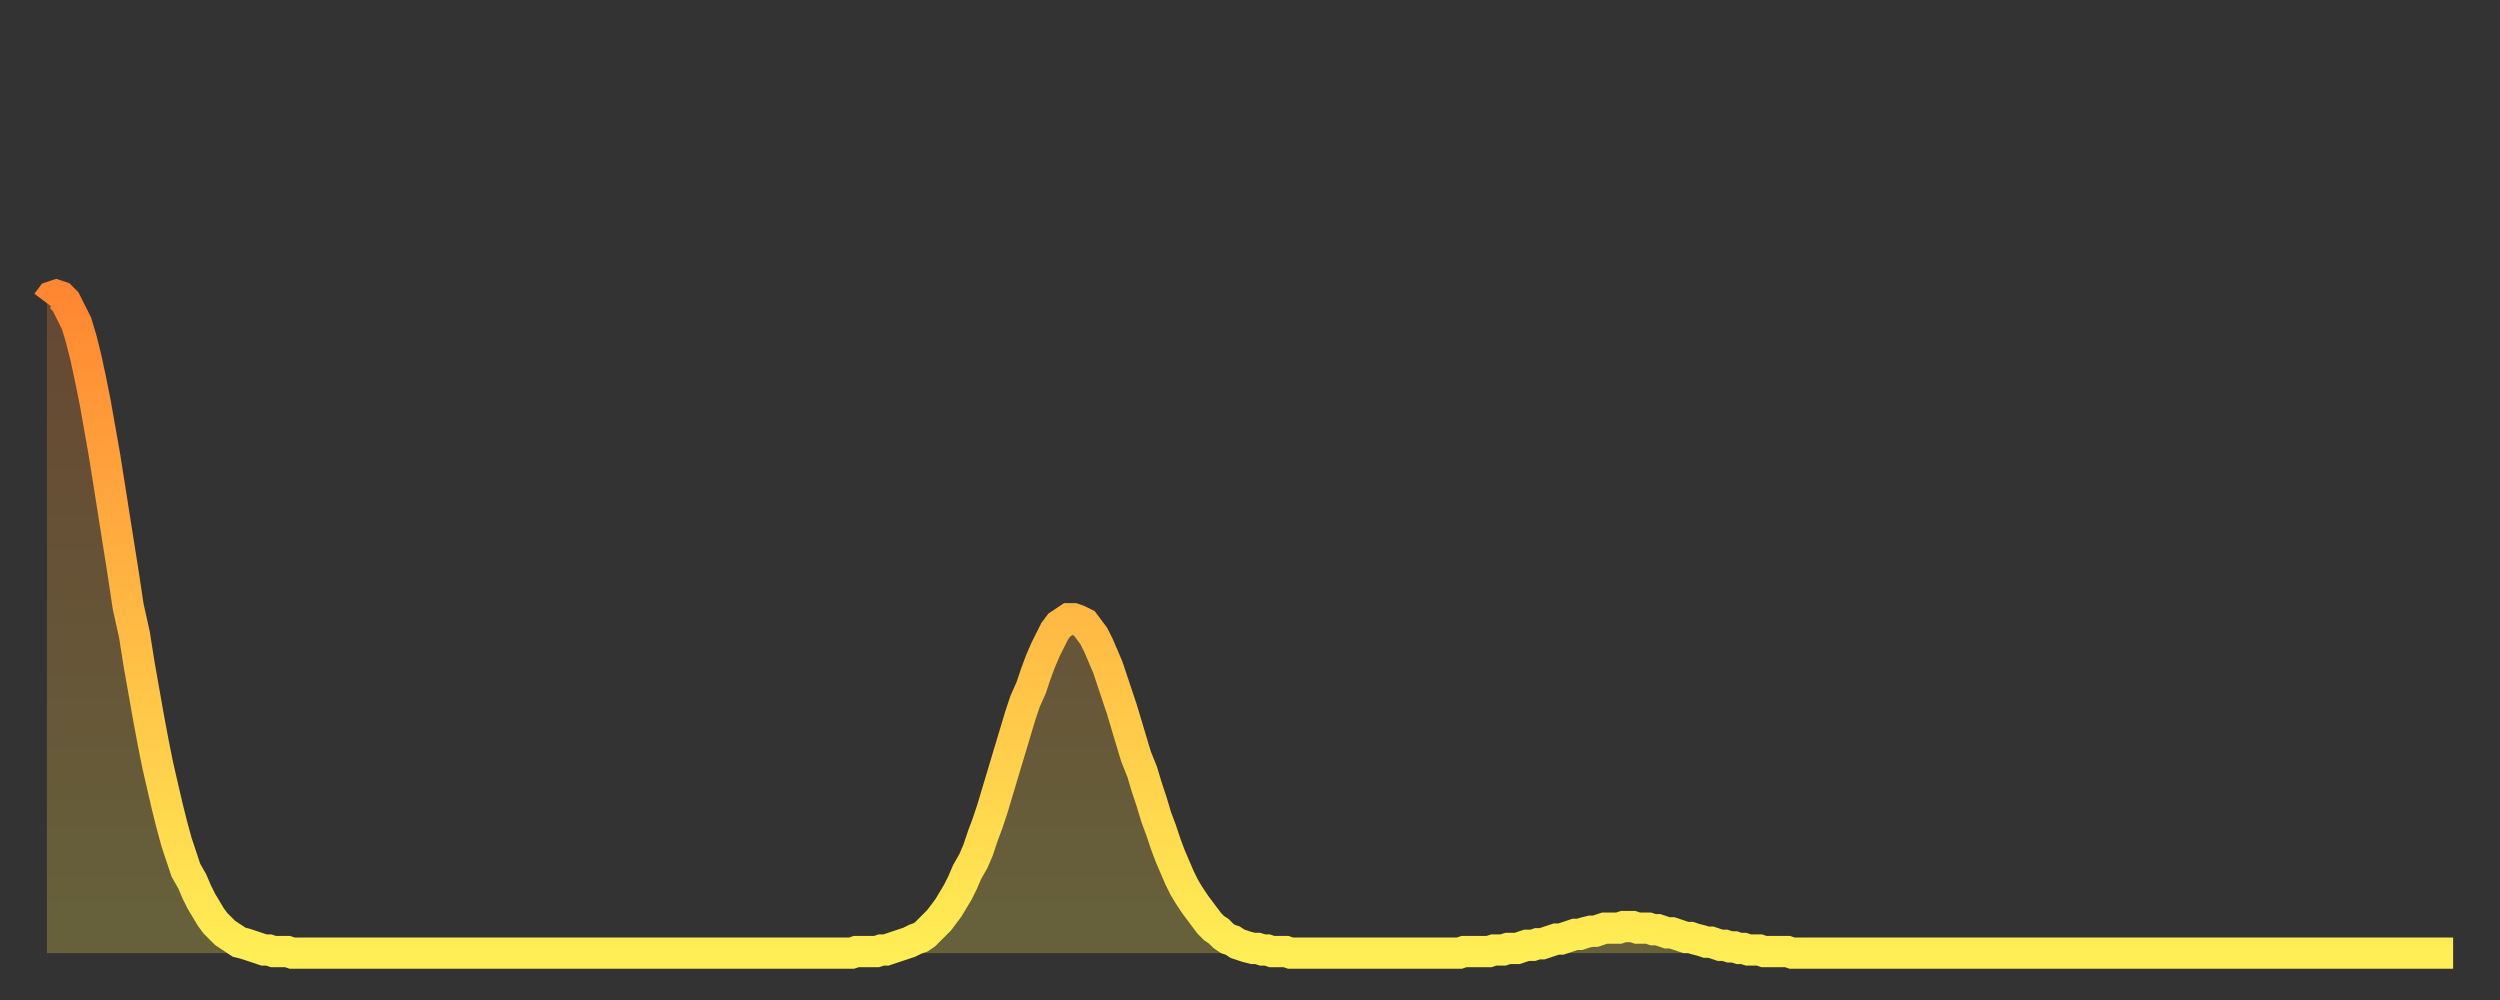 <?xml version="1.0" encoding="utf-8" ?>
<svg baseProfile="full" height="64" version="1.1" width="160" xmlns="http://www.w3.org/2000/svg" xmlns:ev="http://www.w3.org/2001/xml-events" xmlns:xlink="http://www.w3.org/1999/xlink"><rect width="100%" height="100%" fill="#333333" stroke="none"/><defs><linearGradient id="id2197342" x1="0" x2="0" y1="0" y2="1"><stop offset="0%" stop-color="#ff8732" /><stop offset="50%" stop-color="#ffba44" /><stop offset="100%" stop-color="#ffee55" /></linearGradient></defs><g transform="translate(3,3)"><g><path d="M 0.0 16.4 0.3 16.0 0.6 15.9 0.9 16.0 1.2 16.3 1.5 16.9 1.9 17.7 2.2 18.7 2.5 19.9 2.8 21.3 3.1 22.8 3.4 24.5 3.7 26.2 4.0 28.1 4.3 30.0 4.6 31.9 4.9 33.8 5.2 35.8 5.6 37.6 5.9 39.5 6.2 41.2 6.5 42.9 6.8 44.5 7.1 46.0 7.4 47.3 7.7 48.6 8.0 49.8 8.3 50.9 8.6 51.8 8.9 52.7 9.3 53.4 9.6 54.1 9.9 54.7 10.2 55.2 10.5 55.7 10.8 56.1 11.1 56.4 11.4 56.7 11.7 56.9 12.0 57.1 12.3 57.3 12.7 57.4 13.0 57.5 13.3 57.6 13.6 57.7 13.9 57.8 14.2 57.8 14.5 57.9 14.8 57.9 15.1 57.9 15.4 57.9 15.7 58.0 16.0 58.0 16.4 58.0 16.7 58.0 17.0 58.0 17.3 58.0 17.6 58.0 17.9 58.0 18.2 58.0 18.5 58.0 18.8 58.0 19.1 58.0 19.4 58.0 19.8 58.0 20.1 58.0 20.4 58.0 20.7 58.0 21.0 58.0 21.3 58.0 21.6 58.0 21.9 58.0 22.2 58.0 22.5 58.0 22.8 58.0 23.1 58.0 23.5 58.0 23.8 58.0 24.1 58.0 24.4 58.0 24.7 58.0 25.0 58.0 25.3 58.0 25.6 58.0 25.9 58.0 26.2 58.0 26.5 58.0 26.8 58.0 27.2 58.0 27.5 58.0 27.8 58.0 28.1 58.0 28.4 58.0 28.7 58.0 29.0 58.0 29.3 58.0 29.6 58.0 29.9 58.0 30.2 58.0 30.6 58.0 30.9 58.0 31.2 58.0 31.5 58.0 31.8 58.0 32.1 58.0 32.4 58.0 32.7 58.0 33.0 58.0 33.3 58.0 33.6 58.0 33.9 58.0 34.3 58.0 34.6 58.0 34.9 58.0 35.2 58.0 35.5 58.0 35.8 58.0 36.1 58.0 36.4 58.0 36.7 58.0 37.0 58.0 37.3 58.0 37.7 58.0 38.0 58.0 38.3 58.0 38.6 58.0 38.9 58.0 39.2 58.0 39.5 58.0 39.8 58.0 40.1 58.0 40.4 58.0 40.7 58.0 41.0 58.0 41.4 58.0 41.7 58.0 42.0 58.0 42.3 58.0 42.6 58.0 42.9 58.0 43.2 58.0 43.5 58.0 43.8 58.0 44.1 58.0 44.4 58.0 44.7 58.0 45.1 58.0 45.4 58.0 45.7 58.0 46.0 58.0 46.3 58.0 46.6 58.0 46.9 58.0 47.2 58.0 47.5 58.0 47.8 58.0 48.1 58.0 48.5 58.0 48.8 58.0 49.1 58.0 49.4 58.0 49.7 58.0 50.0 58.0 50.3 58.0 50.6 58.0 50.9 58.0 51.2 58.0 51.5 58.0 51.8 57.9 52.2 57.9 52.5 57.9 52.8 57.9 53.1 57.9 53.4 57.8 53.7 57.8 54.0 57.7 54.3 57.6 54.6 57.5 54.9 57.4 55.2 57.3 55.6 57.1 55.9 57.0 56.2 56.8 56.5 56.5 56.8 56.2 57.1 55.9 57.4 55.5 57.7 55.1 58.0 54.6 58.3 54.1 58.6 53.5 58.9 52.8 59.3 52.1 59.6 51.4 59.9 50.5 60.2 49.7 60.5 48.8 60.8 47.8 61.1 46.8 61.4 45.8 61.7 44.8 62.0 43.8 62.3 42.8 62.6 41.9 63.0 41.0 63.3 40.1 63.6 39.3 63.9 38.6 64.2 38.0 64.5 37.4 64.8 37.0 65.1 36.8 65.4 36.6 65.7 36.6 66.0 36.7 66.4 36.9 66.7 37.3 67.0 37.7 67.3 38.3 67.6 39.0 67.9 39.7 68.2 40.6 68.5 41.5 68.8 42.4 69.1 43.4 69.4 44.4 69.7 45.4 70.1 46.4 70.4 47.4 70.7 48.3 71.0 49.3 71.3 50.1 71.6 51.0 71.9 51.8 72.2 52.5 72.5 53.2 72.8 53.8 73.1 54.3 73.5 54.9 73.8 55.3 74.1 55.7 74.4 56.1 74.7 56.4 75.0 56.6 75.3 56.9 75.6 57.1 75.9 57.2 76.2 57.4 76.5 57.5 76.8 57.6 77.2 57.7 77.5 57.7 77.8 57.8 78.1 57.8 78.4 57.9 78.7 57.9 79.0 57.9 79.3 57.9 79.6 58.0 79.9 58.0 80.2 58.0 80.5 58.0 80.9 58.0 81.2 58.0 81.5 58.0 81.8 58.0 82.1 58.0 82.4 58.0 82.7 58.0 83.0 58.0 83.3 58.0 83.6 58.0 83.9 58.0 84.3 58.0 84.6 58.0 84.9 58.0 85.2 58.0 85.5 58.0 85.8 58.0 86.1 58.0 86.4 58.0 86.7 58.0 87.0 58.0 87.3 58.0 87.6 58.0 88.0 58.0 88.3 58.0 88.6 58.0 88.9 58.0 89.2 58.0 89.5 58.0 89.8 58.0 90.1 58.0 90.4 58.0 90.7 57.9 91.0 57.9 91.4 57.9 91.7 57.9 92.0 57.9 92.3 57.9 92.6 57.8 92.9 57.8 93.2 57.8 93.5 57.7 93.8 57.7 94.1 57.7 94.4 57.6 94.7 57.5 95.1 57.5 95.4 57.4 95.7 57.4 96.0 57.3 96.3 57.2 96.6 57.1 96.9 57.1 97.2 57.0 97.5 56.9 97.8 56.8 98.1 56.8 98.4 56.7 98.8 56.6 99.1 56.6 99.4 56.5 99.7 56.4 100.0 56.4 100.3 56.4 100.6 56.4 100.9 56.3 101.2 56.3 101.5 56.3 101.8 56.4 102.2 56.4 102.5 56.4 102.8 56.5 103.1 56.5 103.4 56.6 103.7 56.7 104.0 56.7 104.3 56.8 104.6 56.9 104.9 57.0 105.2 57.0 105.5 57.1 105.9 57.2 106.2 57.3 106.5 57.3 106.8 57.4 107.1 57.5 107.4 57.5 107.7 57.6 108.0 57.6 108.3 57.7 108.6 57.7 108.9 57.8 109.3 57.8 109.6 57.8 109.9 57.9 110.2 57.9 110.5 57.9 110.8 57.9 111.1 57.9 111.4 57.9 111.7 58.0 112.0 58.0 112.3 58.0 112.6 58.0 113.0 58.0 113.3 58.0 113.6 58.0 113.9 58.0 114.2 58.0 114.5 58.0 114.8 58.0 115.1 58.0 115.4 58.0 115.7 58.0 116.0 58.0 116.3 58.0 116.7 58.0 117.0 58.0 117.3 58.0 117.6 58.0 117.9 58.0 118.2 58.0 118.5 58.0 118.8 58.0 119.1 58.0 119.4 58.0 119.7 58.0 120.1 58.0 120.4 58.0 120.7 58.0 121.0 58.0 121.3 58.0 121.6 58.0 121.9 58.0 122.2 58.0 122.5 58.0 122.8 58.0 123.1 58.0 123.4 58.0 123.8 58.0 124.1 58.0 124.4 58.0 124.7 58.0 125.0 58.0 125.3 58.0 125.6 58.0 125.9 58.0 126.2 58.0 126.5 58.0 126.8 58.0 127.2 58.0 127.5 58.0 127.8 58.0 128.1 58.0 128.4 58.0 128.7 58.0 129.0 58.0 129.3 58.0 129.6 58.0 129.9 58.0 130.2 58.0 130.5 58.0 130.9 58.0 131.2 58.0 131.5 58.0 131.8 58.0 132.1 58.0 132.4 58.0 132.7 58.0 133.0 58.0 133.3 58.0 133.6 58.0 133.9 58.0 134.2 58.0 134.6 58.0 134.9 58.0 135.2 58.0 135.5 58.0 135.8 58.0 136.1 58.0 136.4 58.0 136.7 58.0 137.0 58.0 137.3 58.0 137.6 58.0 138.0 58.0 138.3 58.0 138.6 58.0 138.9 58.0 139.2 58.0 139.5 58.0 139.8 58.0 140.1 58.0 140.4 58.0 140.7 58.0 141.0 58.0 141.3 58.0 141.7 58.0 142.0 58.0 142.3 58.0 142.6 58.0 142.9 58.0 143.2 58.0 143.5 58.0 143.8 58.0 144.1 58.0 144.4 58.0 144.7 58.0 145.1 58.0 145.4 58.0 145.7 58.0 146.0 58.0 146.3 58.0 146.6 58.0 146.9 58.0 147.2 58.0 147.5 58.0 147.8 58.0 148.1 58.0 148.4 58.0 148.8 58.0 149.1 58.0 149.4 58.0 149.7 58.0 150.0 58.0 150.3 58.0 150.6 58.0 150.9 58.0 151.2 58.0 151.5 58.0 151.8 58.0 152.1 58.0 152.5 58.0 152.8 58.0 153.1 58.0 153.4 58.0 153.7 58.0 154.0 58.0" fill="none" id="graph-curve" opacity="1" stroke="url(#id2197342)" stroke-width="2" /><path d="M 0 58 L 0.0 16.4 0.3 16.0 0.6 15.9 0.9 16.0 1.2 16.3 1.5 16.9 1.9 17.7 2.2 18.7 2.5 19.9 2.8 21.3 3.1 22.8 3.4 24.5 3.7 26.2 4.0 28.1 4.3 30.0 4.6 31.9 4.9 33.8 5.2 35.8 5.6 37.6 5.9 39.5 6.2 41.2 6.5 42.9 6.8 44.5 7.1 46.0 7.4 47.3 7.7 48.6 8.0 49.8 8.3 50.9 8.6 51.8 8.9 52.7 9.3 53.4 9.6 54.1 9.9 54.7 10.2 55.2 10.5 55.7 10.8 56.1 11.1 56.4 11.4 56.7 11.7 56.9 12.0 57.1 12.3 57.3 12.7 57.4 13.0 57.5 13.3 57.6 13.6 57.7 13.9 57.8 14.2 57.8 14.5 57.9 14.8 57.9 15.1 57.9 15.4 57.9 15.7 58.0 16.0 58.0 16.4 58.0 16.7 58.0 17.0 58.0 17.3 58.0 17.6 58.0 17.9 58.0 18.2 58.0 18.5 58.0 18.8 58.0 19.1 58.0 19.4 58.0 19.8 58.0 20.1 58.0 20.4 58.0 20.7 58.0 21.0 58.0 21.3 58.0 21.6 58.0 21.9 58.0 22.2 58.0 22.5 58.0 22.8 58.0 23.1 58.0 23.5 58.0 23.8 58.0 24.1 58.0 24.4 58.0 24.7 58.0 25.0 58.0 25.3 58.0 25.6 58.0 25.9 58.0 26.2 58.0 26.5 58.0 26.8 58.0 27.2 58.0 27.5 58.0 27.8 58.0 28.1 58.0 28.4 58.0 28.7 58.0 29.0 58.0 29.3 58.0 29.6 58.0 29.9 58.0 30.2 58.0 30.6 58.0 30.9 58.0 31.2 58.0 31.5 58.0 31.8 58.0 32.1 58.0 32.4 58.0 32.7 58.0 33.0 58.0 33.3 58.0 33.6 58.0 33.9 58.0 34.3 58.0 34.6 58.0 34.9 58.0 35.2 58.0 35.5 58.0 35.8 58.0 36.1 58.0 36.4 58.0 36.7 58.0 37.0 58.0 37.3 58.0 37.7 58.0 38.0 58.0 38.3 58.0 38.6 58.0 38.9 58.0 39.2 58.0 39.5 58.0 39.8 58.0 40.1 58.0 40.4 58.0 40.7 58.0 41.0 58.0 41.4 58.0 41.7 58.0 42.0 58.0 42.3 58.0 42.6 58.0 42.9 58.0 43.2 58.0 43.5 58.0 43.8 58.0 44.1 58.0 44.4 58.0 44.7 58.0 45.1 58.0 45.4 58.0 45.7 58.0 46.0 58.0 46.3 58.0 46.6 58.0 46.9 58.0 47.2 58.0 47.5 58.0 47.8 58.0 48.1 58.0 48.5 58.0 48.8 58.0 49.1 58.0 49.4 58.0 49.7 58.0 50.0 58.0 50.3 58.0 50.6 58.0 50.9 58.0 51.2 58.0 51.5 58.0 51.8 57.9 52.2 57.9 52.5 57.9 52.8 57.9 53.1 57.9 53.4 57.8 53.7 57.8 54.0 57.7 54.3 57.6 54.6 57.5 54.9 57.4 55.2 57.3 55.6 57.1 55.9 57.0 56.2 56.8 56.5 56.5 56.8 56.2 57.1 55.9 57.4 55.5 57.7 55.1 58.0 54.6 58.3 54.1 58.6 53.5 58.9 52.8 59.3 52.1 59.6 51.4 59.9 50.5 60.2 49.7 60.5 48.8 60.8 47.8 61.1 46.8 61.4 45.8 61.7 44.8 62.0 43.8 62.3 42.8 62.6 41.9 63.0 41.0 63.3 40.1 63.6 39.3 63.9 38.6 64.2 38.0 64.5 37.4 64.8 37.0 65.1 36.8 65.4 36.6 65.7 36.6 66.0 36.7 66.4 36.9 66.7 37.3 67.0 37.7 67.3 38.3 67.6 39.0 67.9 39.7 68.2 40.6 68.5 41.5 68.8 42.4 69.1 43.4 69.4 44.4 69.7 45.4 70.1 46.4 70.4 47.4 70.7 48.3 71.0 49.3 71.3 50.1 71.6 51.0 71.9 51.8 72.2 52.5 72.5 53.2 72.8 53.8 73.1 54.3 73.5 54.9 73.8 55.3 74.1 55.7 74.4 56.1 74.7 56.4 75.0 56.6 75.3 56.9 75.6 57.1 75.9 57.2 76.2 57.4 76.5 57.5 76.8 57.6 77.2 57.7 77.5 57.7 77.8 57.8 78.1 57.8 78.4 57.9 78.7 57.9 79.0 57.9 79.3 57.9 79.6 58.0 79.9 58.0 80.2 58.0 80.5 58.0 80.9 58.0 81.2 58.0 81.5 58.0 81.8 58.0 82.1 58.0 82.4 58.0 82.7 58.0 83.0 58.0 83.3 58.0 83.6 58.0 83.9 58.0 84.3 58.0 84.6 58.0 84.9 58.0 85.2 58.0 85.5 58.0 85.8 58.0 86.1 58.0 86.4 58.0 86.7 58.0 87.0 58.0 87.3 58.0 87.6 58.0 88.0 58.0 88.3 58.0 88.6 58.0 88.9 58.0 89.2 58.0 89.5 58.0 89.8 58.0 90.1 58.0 90.4 58.0 90.7 57.9 91.0 57.9 91.4 57.9 91.7 57.9 92.0 57.9 92.3 57.9 92.6 57.8 92.9 57.8 93.2 57.8 93.5 57.7 93.8 57.7 94.1 57.7 94.4 57.6 94.7 57.5 95.1 57.5 95.4 57.4 95.7 57.4 96.0 57.3 96.3 57.2 96.6 57.1 96.9 57.1 97.2 57.0 97.5 56.9 97.8 56.8 98.1 56.8 98.4 56.7 98.8 56.6 99.1 56.6 99.4 56.5 99.7 56.4 100.0 56.4 100.3 56.4 100.6 56.4 100.9 56.3 101.2 56.3 101.5 56.3 101.8 56.4 102.2 56.4 102.5 56.4 102.8 56.5 103.1 56.5 103.4 56.6 103.7 56.7 104.0 56.7 104.3 56.8 104.6 56.9 104.9 57.0 105.2 57.0 105.5 57.1 105.9 57.2 106.2 57.3 106.5 57.3 106.8 57.4 107.1 57.5 107.4 57.5 107.7 57.6 108.0 57.6 108.3 57.7 108.6 57.7 108.9 57.8 109.3 57.8 109.6 57.8 109.9 57.9 110.2 57.9 110.5 57.9 110.8 57.9 111.1 57.9 111.4 57.9 111.7 58.0 112.0 58.0 112.3 58.0 112.6 58.0 113.0 58.0 113.3 58.0 113.6 58.0 113.9 58.0 114.2 58.0 114.5 58.0 114.8 58.0 115.1 58.0 115.4 58.0 115.7 58.0 116.0 58.0 116.3 58.0 116.7 58.0 117.0 58.0 117.3 58.0 117.6 58.0 117.9 58.0 118.2 58.0 118.5 58.0 118.8 58.0 119.1 58.0 119.4 58.0 119.7 58.0 120.1 58.0 120.4 58.0 120.7 58.0 121.0 58.0 121.3 58.0 121.6 58.0 121.9 58.0 122.2 58.0 122.5 58.0 122.8 58.0 123.1 58.0 123.4 58.0 123.8 58.0 124.1 58.0 124.4 58.0 124.7 58.0 125.0 58.0 125.3 58.0 125.6 58.0 125.9 58.0 126.2 58.0 126.5 58.0 126.8 58.0 127.2 58.0 127.5 58.0 127.8 58.0 128.1 58.0 128.4 58.0 128.7 58.0 129.0 58.0 129.3 58.0 129.6 58.0 129.9 58.0 130.2 58.0 130.5 58.0 130.9 58.0 131.2 58.0 131.5 58.0 131.8 58.0 132.1 58.0 132.4 58.0 132.7 58.0 133.0 58.0 133.3 58.0 133.6 58.0 133.9 58.0 134.2 58.0 134.6 58.0 134.9 58.0 135.2 58.0 135.5 58.0 135.8 58.0 136.1 58.0 136.4 58.0 136.7 58.0 137.0 58.0 137.3 58.0 137.6 58.0 138.0 58.0 138.3 58.0 138.6 58.0 138.9 58.0 139.2 58.0 139.5 58.0 139.8 58.0 140.1 58.0 140.4 58.0 140.7 58.0 141.0 58.0 141.3 58.0 141.7 58.0 142.0 58.0 142.3 58.0 142.6 58.0 142.9 58.0 143.2 58.0 143.5 58.0 143.8 58.0 144.1 58.0 144.4 58.0 144.7 58.0 145.1 58.0 145.4 58.0 145.7 58.0 146.0 58.0 146.3 58.0 146.6 58.0 146.9 58.0 147.2 58.0 147.5 58.0 147.8 58.0 148.1 58.0 148.4 58.0 148.8 58.0 149.1 58.0 149.4 58.0 149.7 58.0 150.0 58.0 150.3 58.0 150.6 58.0 150.9 58.0 151.2 58.0 151.5 58.0 151.8 58.0 152.1 58.0 152.5 58.0 152.8 58.0 153.1 58.0 153.4 58.0 153.7 58.0 154.0 58.0 154 58" fill="url(#id2197342)" fill-opacity=".25" id="graph-shadow" /></g></g></svg>